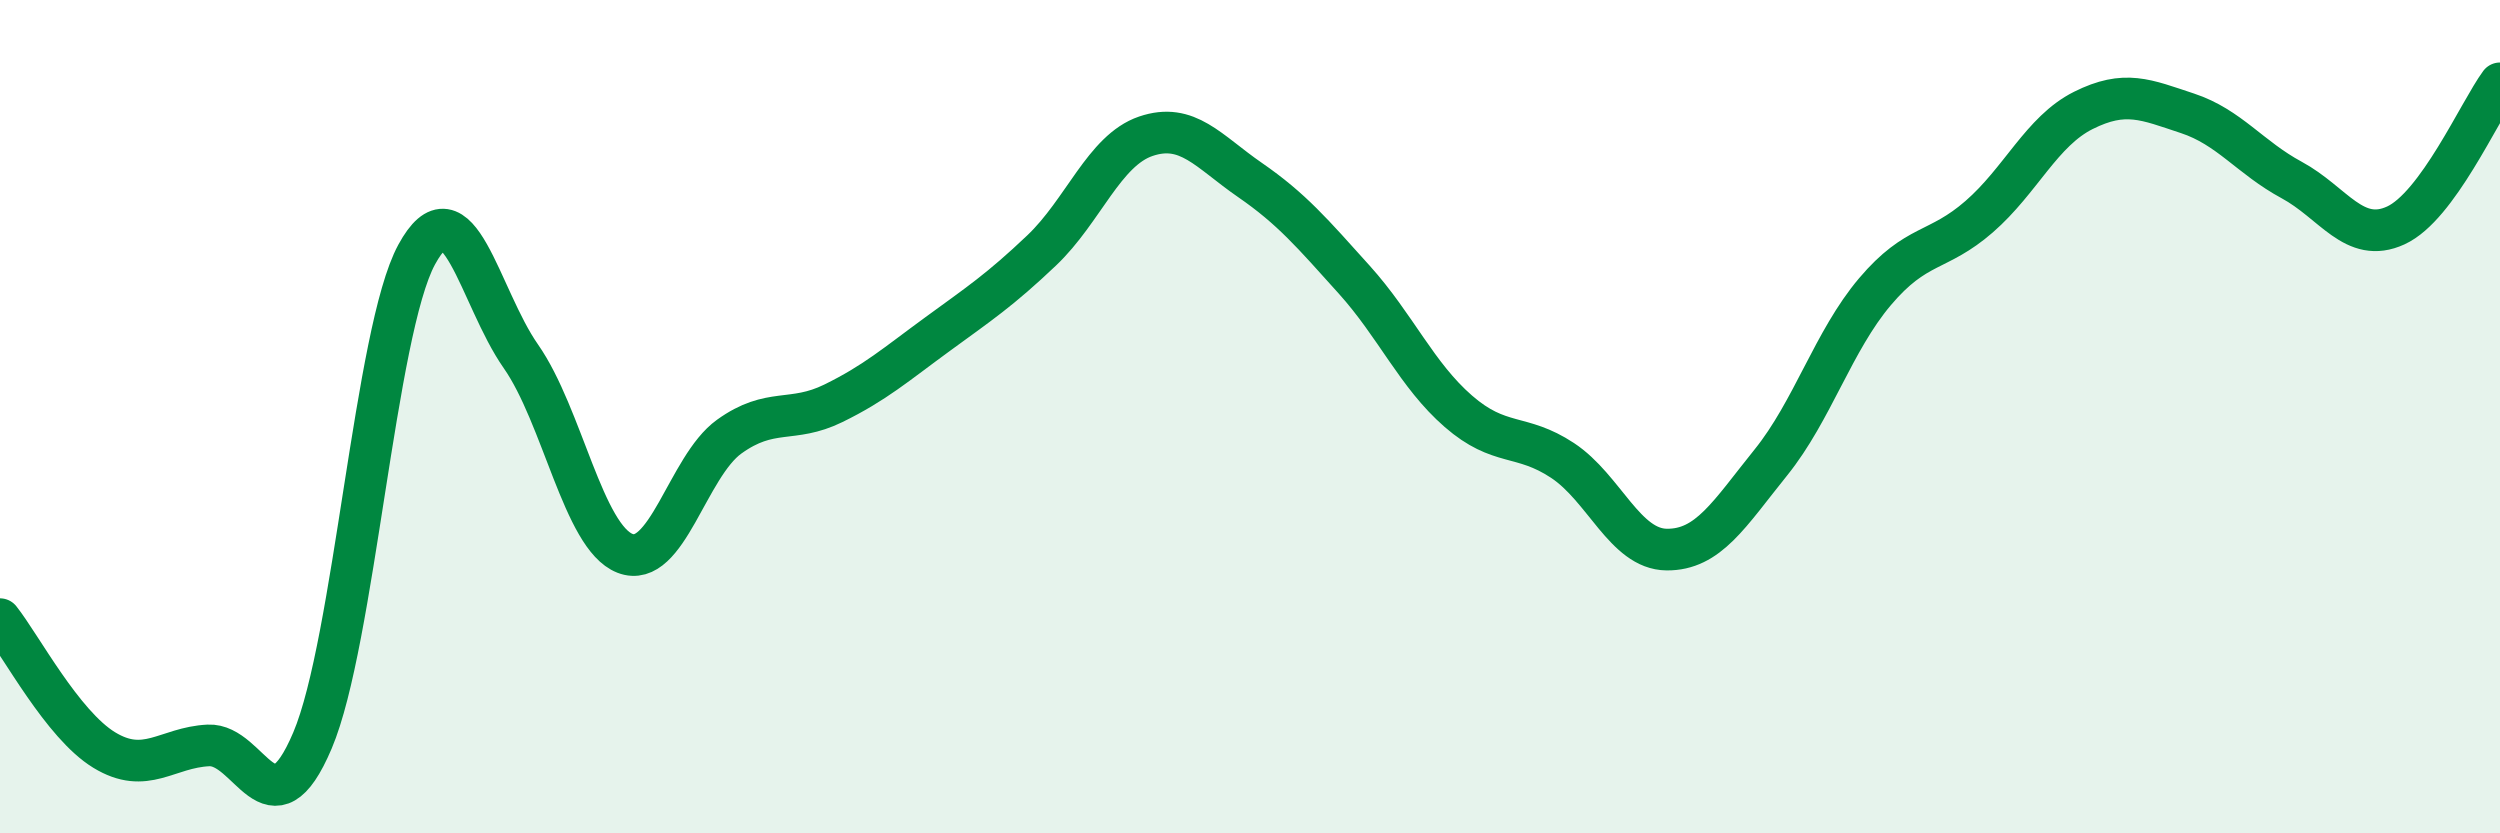 
    <svg width="60" height="20" viewBox="0 0 60 20" xmlns="http://www.w3.org/2000/svg">
      <path
        d="M 0,14.86 C 0.5,15.49 1.5,17.39 2.5,18 C 3.5,18.61 4,17.94 5,17.89 C 6,17.84 6.5,20.13 7.5,17.77 C 8.5,15.41 9,7.95 10,6.11 C 11,4.27 11.5,7.12 12.5,8.55 C 13.5,9.98 14,12.89 15,13.28 C 16,13.67 16.5,11.2 17.5,10.48 C 18.5,9.76 19,10.17 20,9.68 C 21,9.19 21.5,8.75 22.5,8.02 C 23.5,7.29 24,6.96 25,6.01 C 26,5.06 26.5,3.61 27.5,3.27 C 28.5,2.93 29,3.63 30,4.32 C 31,5.01 31.5,5.6 32.5,6.71 C 33.5,7.82 34,9 35,9.87 C 36,10.74 36.5,10.39 37.5,11.05 C 38.5,11.71 39,13.18 40,13.19 C 41,13.2 41.5,12.34 42.5,11.1 C 43.5,9.86 44,8.18 45,7 C 46,5.82 46.5,6.07 47.5,5.2 C 48.5,4.33 49,3.15 50,2.65 C 51,2.15 51.5,2.39 52.5,2.72 C 53.5,3.05 54,3.78 55,4.32 C 56,4.86 56.5,5.87 57.5,5.41 C 58.5,4.95 59.5,2.68 60,2L60 20L0 20Z"
        fill="#008740"
        opacity="0.1"
        stroke-linecap="round"
        stroke-linejoin="round"
      />
      <path
        d="M 0,14.86 C 0.5,15.49 1.5,17.39 2.5,18 C 3.5,18.61 4,17.94 5,17.89 C 6,17.84 6.5,20.13 7.5,17.77 C 8.5,15.41 9,7.95 10,6.11 C 11,4.27 11.5,7.12 12.5,8.55 C 13.5,9.98 14,12.89 15,13.28 C 16,13.67 16.5,11.2 17.5,10.48 C 18.5,9.76 19,10.17 20,9.68 C 21,9.19 21.5,8.75 22.5,8.02 C 23.5,7.29 24,6.96 25,6.01 C 26,5.06 26.5,3.61 27.5,3.27 C 28.5,2.93 29,3.63 30,4.32 C 31,5.01 31.5,5.6 32.5,6.71 C 33.5,7.82 34,9 35,9.87 C 36,10.74 36.5,10.39 37.5,11.05 C 38.5,11.71 39,13.18 40,13.19 C 41,13.2 41.5,12.34 42.5,11.1 C 43.5,9.86 44,8.18 45,7 C 46,5.82 46.5,6.07 47.5,5.2 C 48.5,4.33 49,3.15 50,2.65 C 51,2.15 51.5,2.39 52.5,2.72 C 53.5,3.05 54,3.78 55,4.32 C 56,4.86 56.5,5.87 57.5,5.41 C 58.5,4.95 59.5,2.68 60,2"
        stroke="#008740"
        stroke-width="1"
        fill="none"
        stroke-linecap="round"
        stroke-linejoin="round"
      />
    </svg>
  
